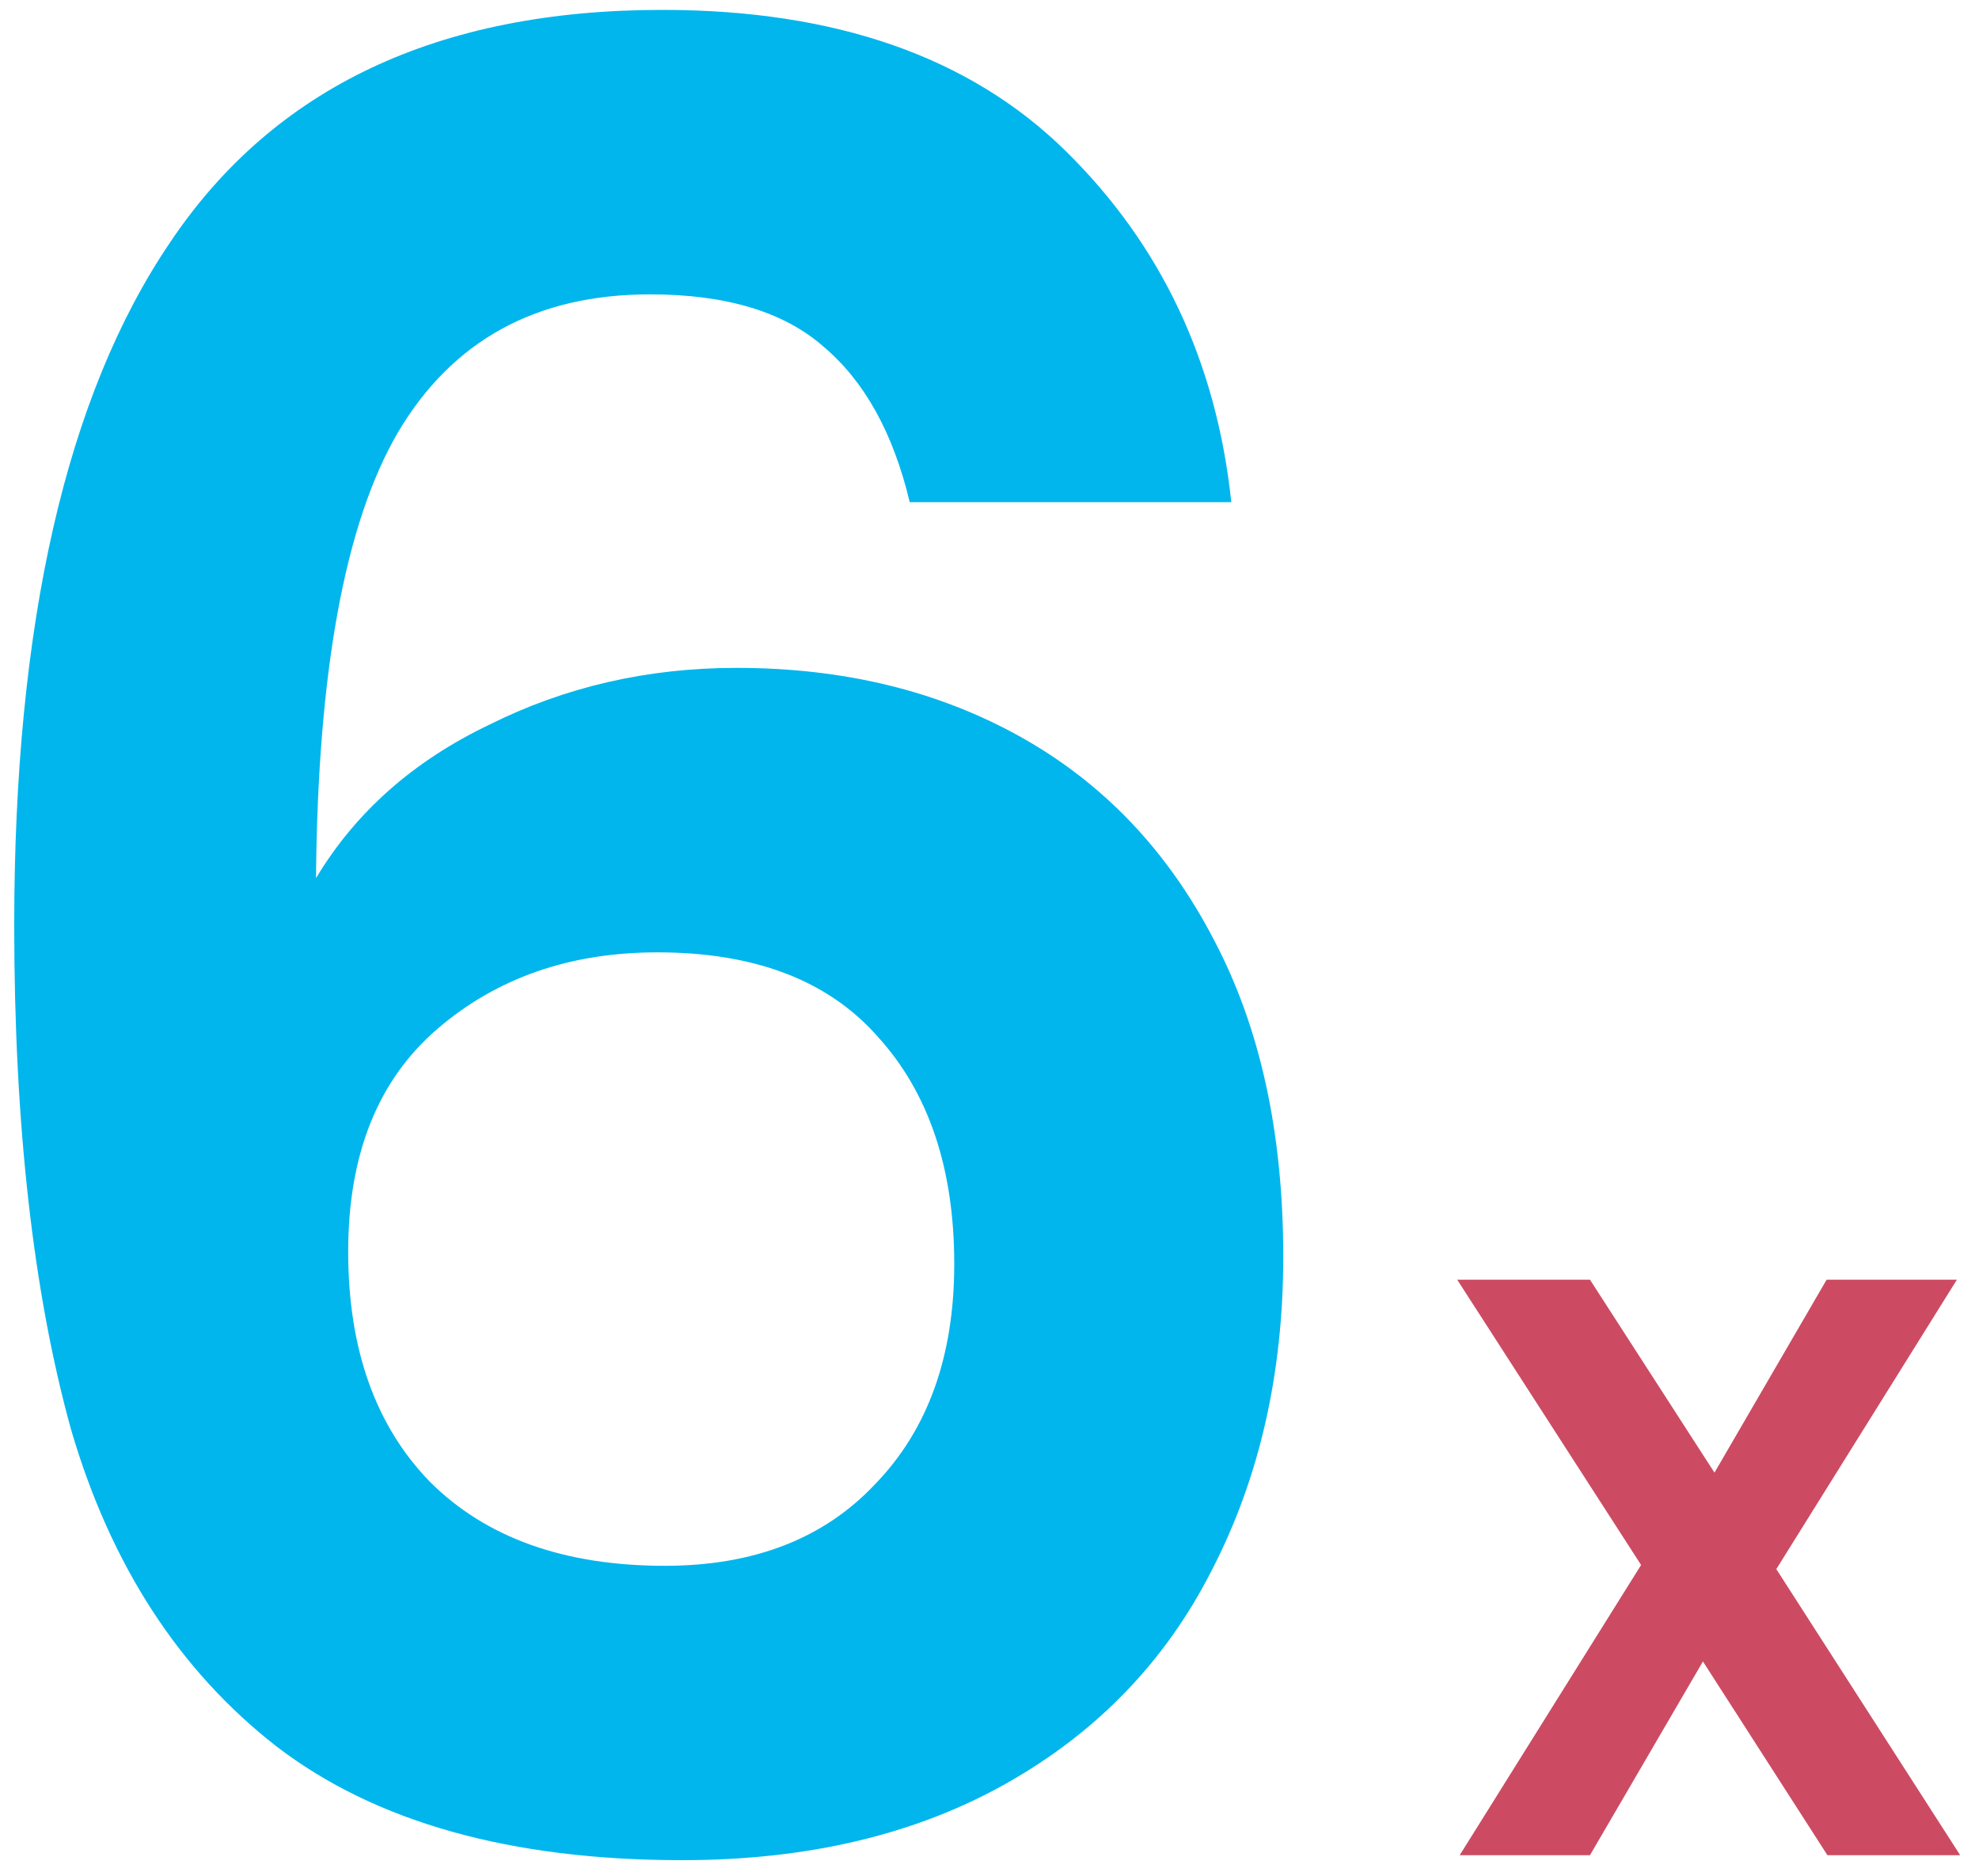 <?xml version="1.0" encoding="UTF-8"?> <svg xmlns="http://www.w3.org/2000/svg" width="96" height="91" viewBox="0 0 96 91" fill="none"><path d="M44.13 24.36C43.33 21 41.93 18.48 39.93 16.8C38.01 15.12 35.21 14.28 31.53 14.28C26.01 14.28 21.93 16.52 19.29 21C16.73 25.4 15.41 32.6 15.33 42.6C17.25 39.4 20.05 36.92 23.73 35.16C27.41 33.32 31.41 32.4 35.73 32.4C40.93 32.4 45.53 33.52 49.53 35.76C53.53 38 56.65 41.28 58.89 45.6C61.13 49.84 62.25 54.96 62.25 60.96C62.25 66.64 61.09 71.72 58.77 76.2C56.53 80.6 53.21 84.04 48.81 86.52C44.41 89 39.17 90.24 33.09 90.24C24.77 90.24 18.21 88.4 13.41 84.72C8.69 81.04 5.37 75.92 3.45 69.36C1.61 62.72 0.69 54.56 0.69 44.88C0.69 30.24 3.21 19.2 8.25 11.76C13.29 4.24 21.25 0.48 32.13 0.48C40.53 0.48 47.05 2.76 51.69 7.32C56.33 11.88 59.01 17.56 59.73 24.36H44.13ZM31.89 46.2C27.65 46.2 24.09 47.44 21.21 49.92C18.33 52.4 16.89 56 16.89 60.72C16.89 65.44 18.21 69.16 20.85 71.88C23.57 74.6 27.37 75.96 32.25 75.96C36.57 75.96 39.97 74.64 42.45 72C45.01 69.36 46.29 65.8 46.29 61.32C46.29 56.68 45.05 53 42.57 50.28C40.17 47.56 36.61 46.2 31.89 46.2Z" fill="#00B6ED"></path><path d="M88.648 90L82.608 80.6L77.128 90H70.808L79.608 75.92L70.688 62.08H77.128L83.168 71.44L88.608 62.08H94.928L86.168 76.12L95.088 90H88.648Z" fill="#CC4B62"></path></svg> 